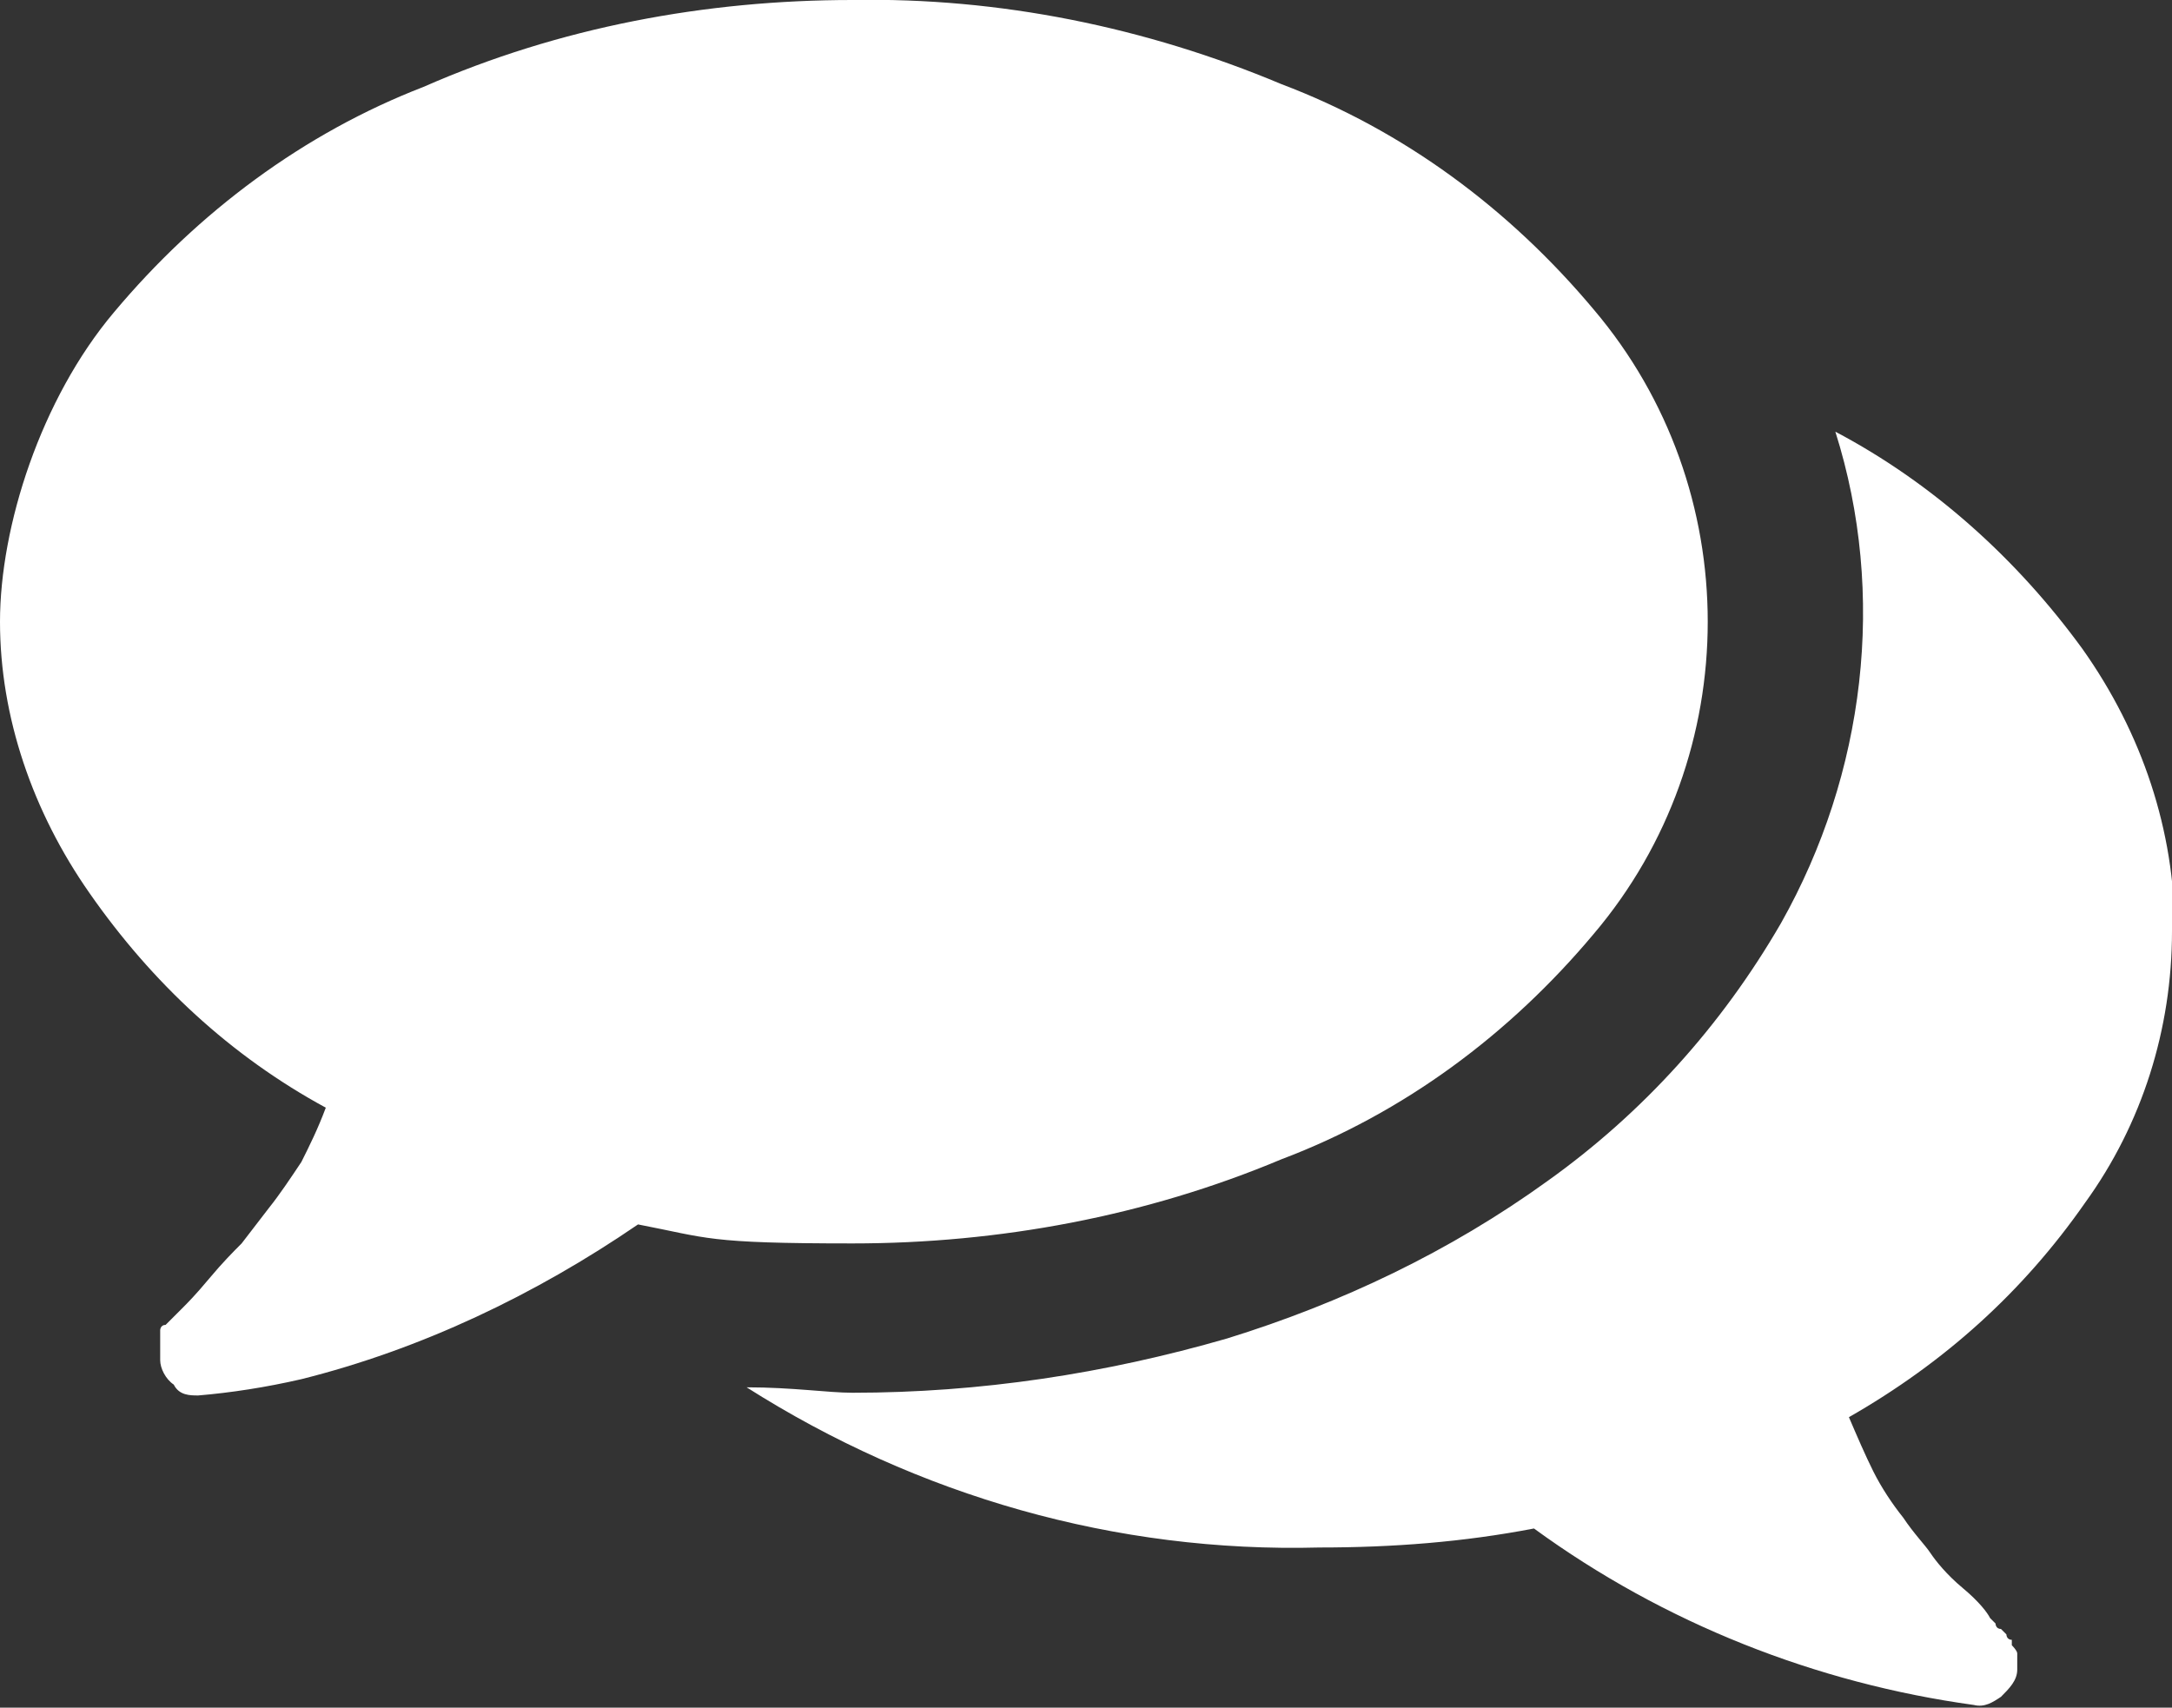 <?xml version="1.0" encoding="UTF-8"?>
<svg id="Layer_1" data-name="Layer 1" xmlns="http://www.w3.org/2000/svg" version="1.1" viewBox="0 0 80 62.9">
  <rect x="0" y="0" width="80" height="62.9" fill="#333333" stroke="none"/>
  <defs>
    <style>
      .cls-1 {
        fill: #fff;
        stroke-width: 0px;
      }
    </style>
  </defs>
  <path class="cls-1" d="M58.7,11.4c5.6,6.6,5.6,16.4,0,23-3.1,3.7-7,6.6-11.5,8.3-5,2.1-10.4,3.1-15.8,3.1s-5.3-.2-7.9-.7c-3.8,2.6-8,4.6-12.4,5.7-1.3.3-2.6.5-3.8.6h0c-.3,0-.7,0-.9-.4-.3-.2-.5-.6-.5-.9v-.9c0,0,0-.2,0-.2,0,0,0-.2.2-.2l.2-.2s0,0,.2-.2l.2-.2c.2-.2.5-.5,1-1.1.5-.6.9-1,1.2-1.3l1-1.3c.4-.5.8-1.1,1.2-1.7.3-.6.6-1.2.9-2-3.5-1.9-6.4-4.6-8.7-7.9-2.1-3-3.3-6.5-3.3-10s1.5-8.2,4.2-11.4c3.1-3.7,7-6.6,11.4-8.3C20.6,1,26,0,31.4,0c5.4-.1,10.8,1,15.8,3.1,4.5,1.7,8.4,4.6,11.5,8.3ZM80,34.3c0,3.6-1.1,7.1-3.2,10-2.3,3.3-5.2,5.9-8.7,7.9.3.7.6,1.4.9,2s.7,1.2,1.1,1.7c.4.6.8,1,1,1.3s.6.8,1.2,1.3.9.9,1,1.1c0,0,0,0,.2.2,0,0,0,.2.2.2l.2.2s0,.2.2.2v.2s.2.2.2.3v.6c0,.4-.3.7-.6,1-.3.2-.6.4-1,.3-5.8-.8-11.4-3-16.2-6.5-2.6.5-5.2.7-7.9.7-7.5.2-14.8-1.9-21.1-5.9,1.7,0,3,.2,3.9.2,4.7,0,9.3-.7,13.8-2,4.2-1.3,8.2-3.2,11.8-5.8,3.5-2.5,6.4-5.7,8.6-9.5,3.1-5.5,3.9-12.1,2-18.1,3.6,1.9,6.7,4.7,9.1,8,2.2,3.1,3.4,6.7,3.4,10.4h0Z"/>
</svg>